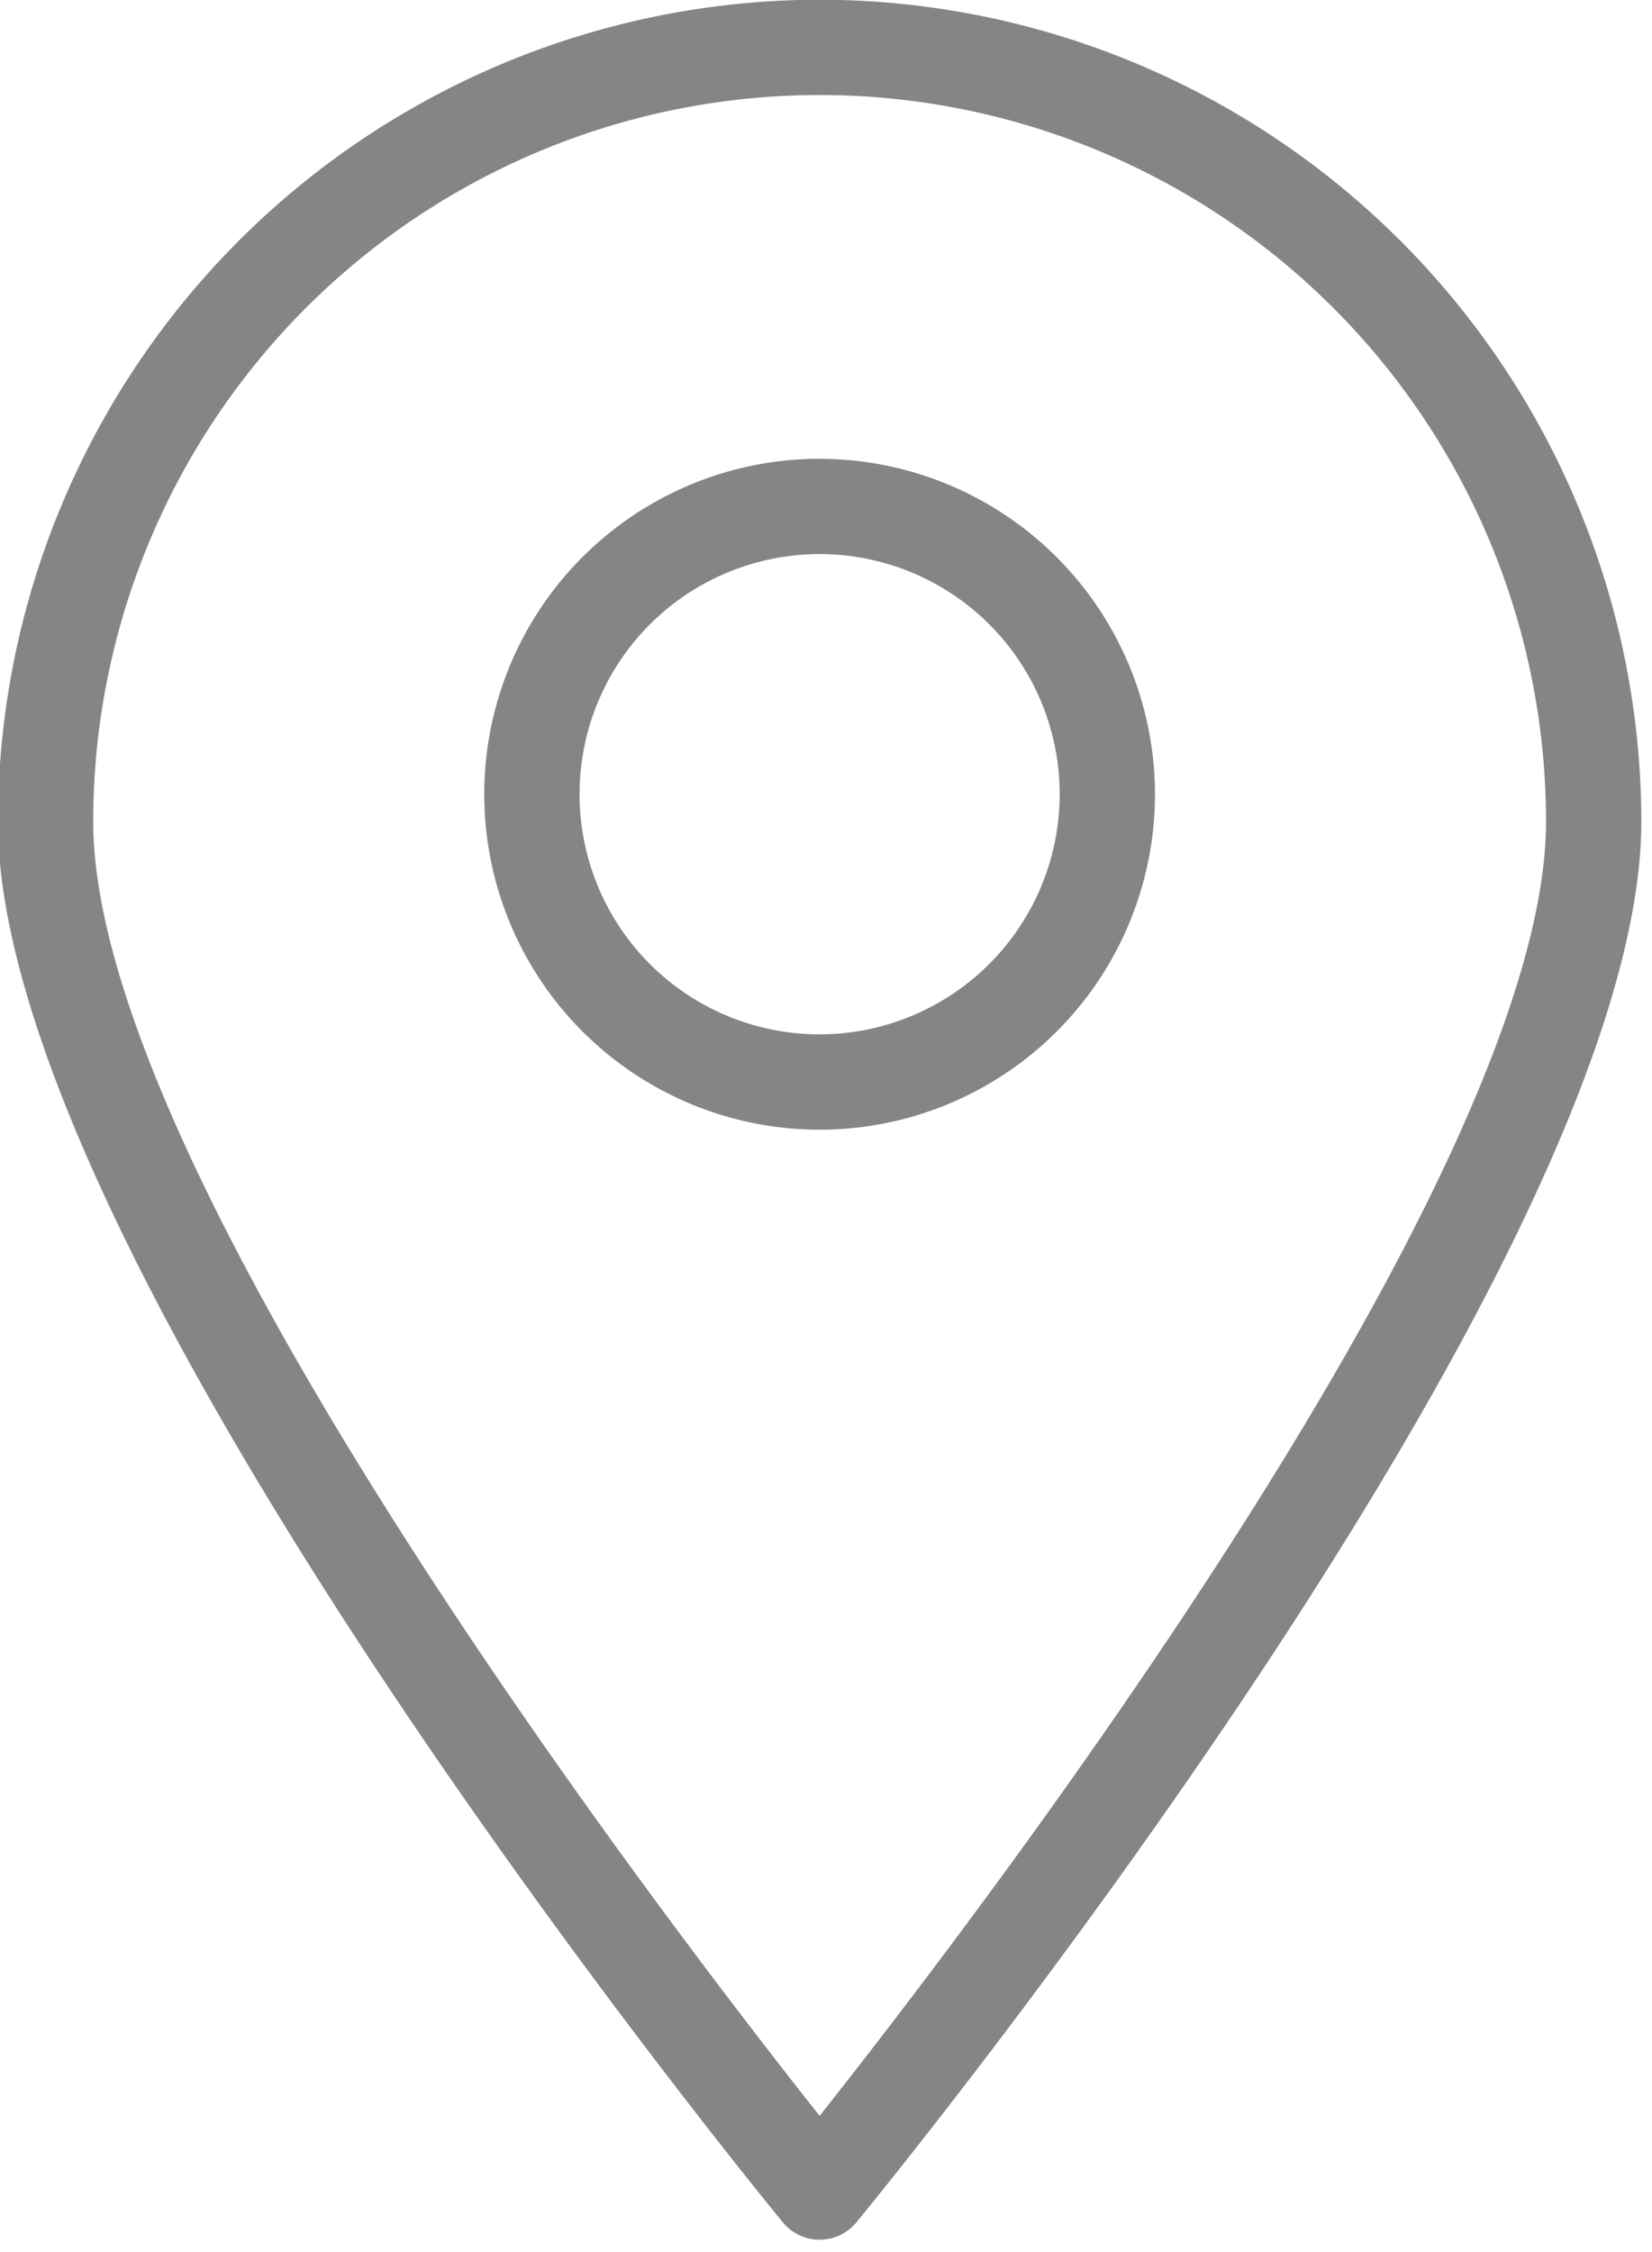 <?xml version="1.0" encoding="UTF-8" standalone="no"?>
<!-- Created with Inkscape (http://www.inkscape.org/) -->

<svg
   width="5.825mm"
   height="7.938mm"
   viewBox="0 0 5.825 7.938"
   version="1.1"
   id="svg3146"
   xmlns="http://www.w3.org/2000/svg"
   xmlns:svg="http://www.w3.org/2000/svg">
  <defs
     id="defs3143" />
  <g
     id="layer1">
    <g
       id="Layer_50"
       data-name="Layer 50"
       transform="matrix(0.084,0,0,0.084,-1.31,-0.253)">
      <path
         d="M 50,3 A 34.531,34.531 0 0 0 15.508,37.492 c 0,18.449 31.602,57.139 32.947,58.777 a 2,2 0 0 0 3.091,0 C 52.891,94.631 84.492,55.941 84.492,37.492 A 34.531,34.531 0 0 0 50,3 Z m 0,88.803 C 43.596,83.72 19.508,52.329 19.508,37.492 a 30.492,30.492 0 1 1 60.984,0 C 80.492,52.329 56.404,83.72 50,91.803 Z"
         id="path3150"
         style="fill:#000000;fill-opacity:0.478" />
      <path
         d="M 50,22.265 A 14.077,14.077 0 1 0 64.077,36.342 14.093,14.093 0 0 0 50,22.265 Z m 0,24.153 A 10.077,10.077 0 1 1 60.077,36.342 10.088,10.088 0 0 1 50,46.418 Z"
         id="path3152"
         style="fill:#000000;fill-opacity:0.478" />
    </g>
  </g>
</svg>
